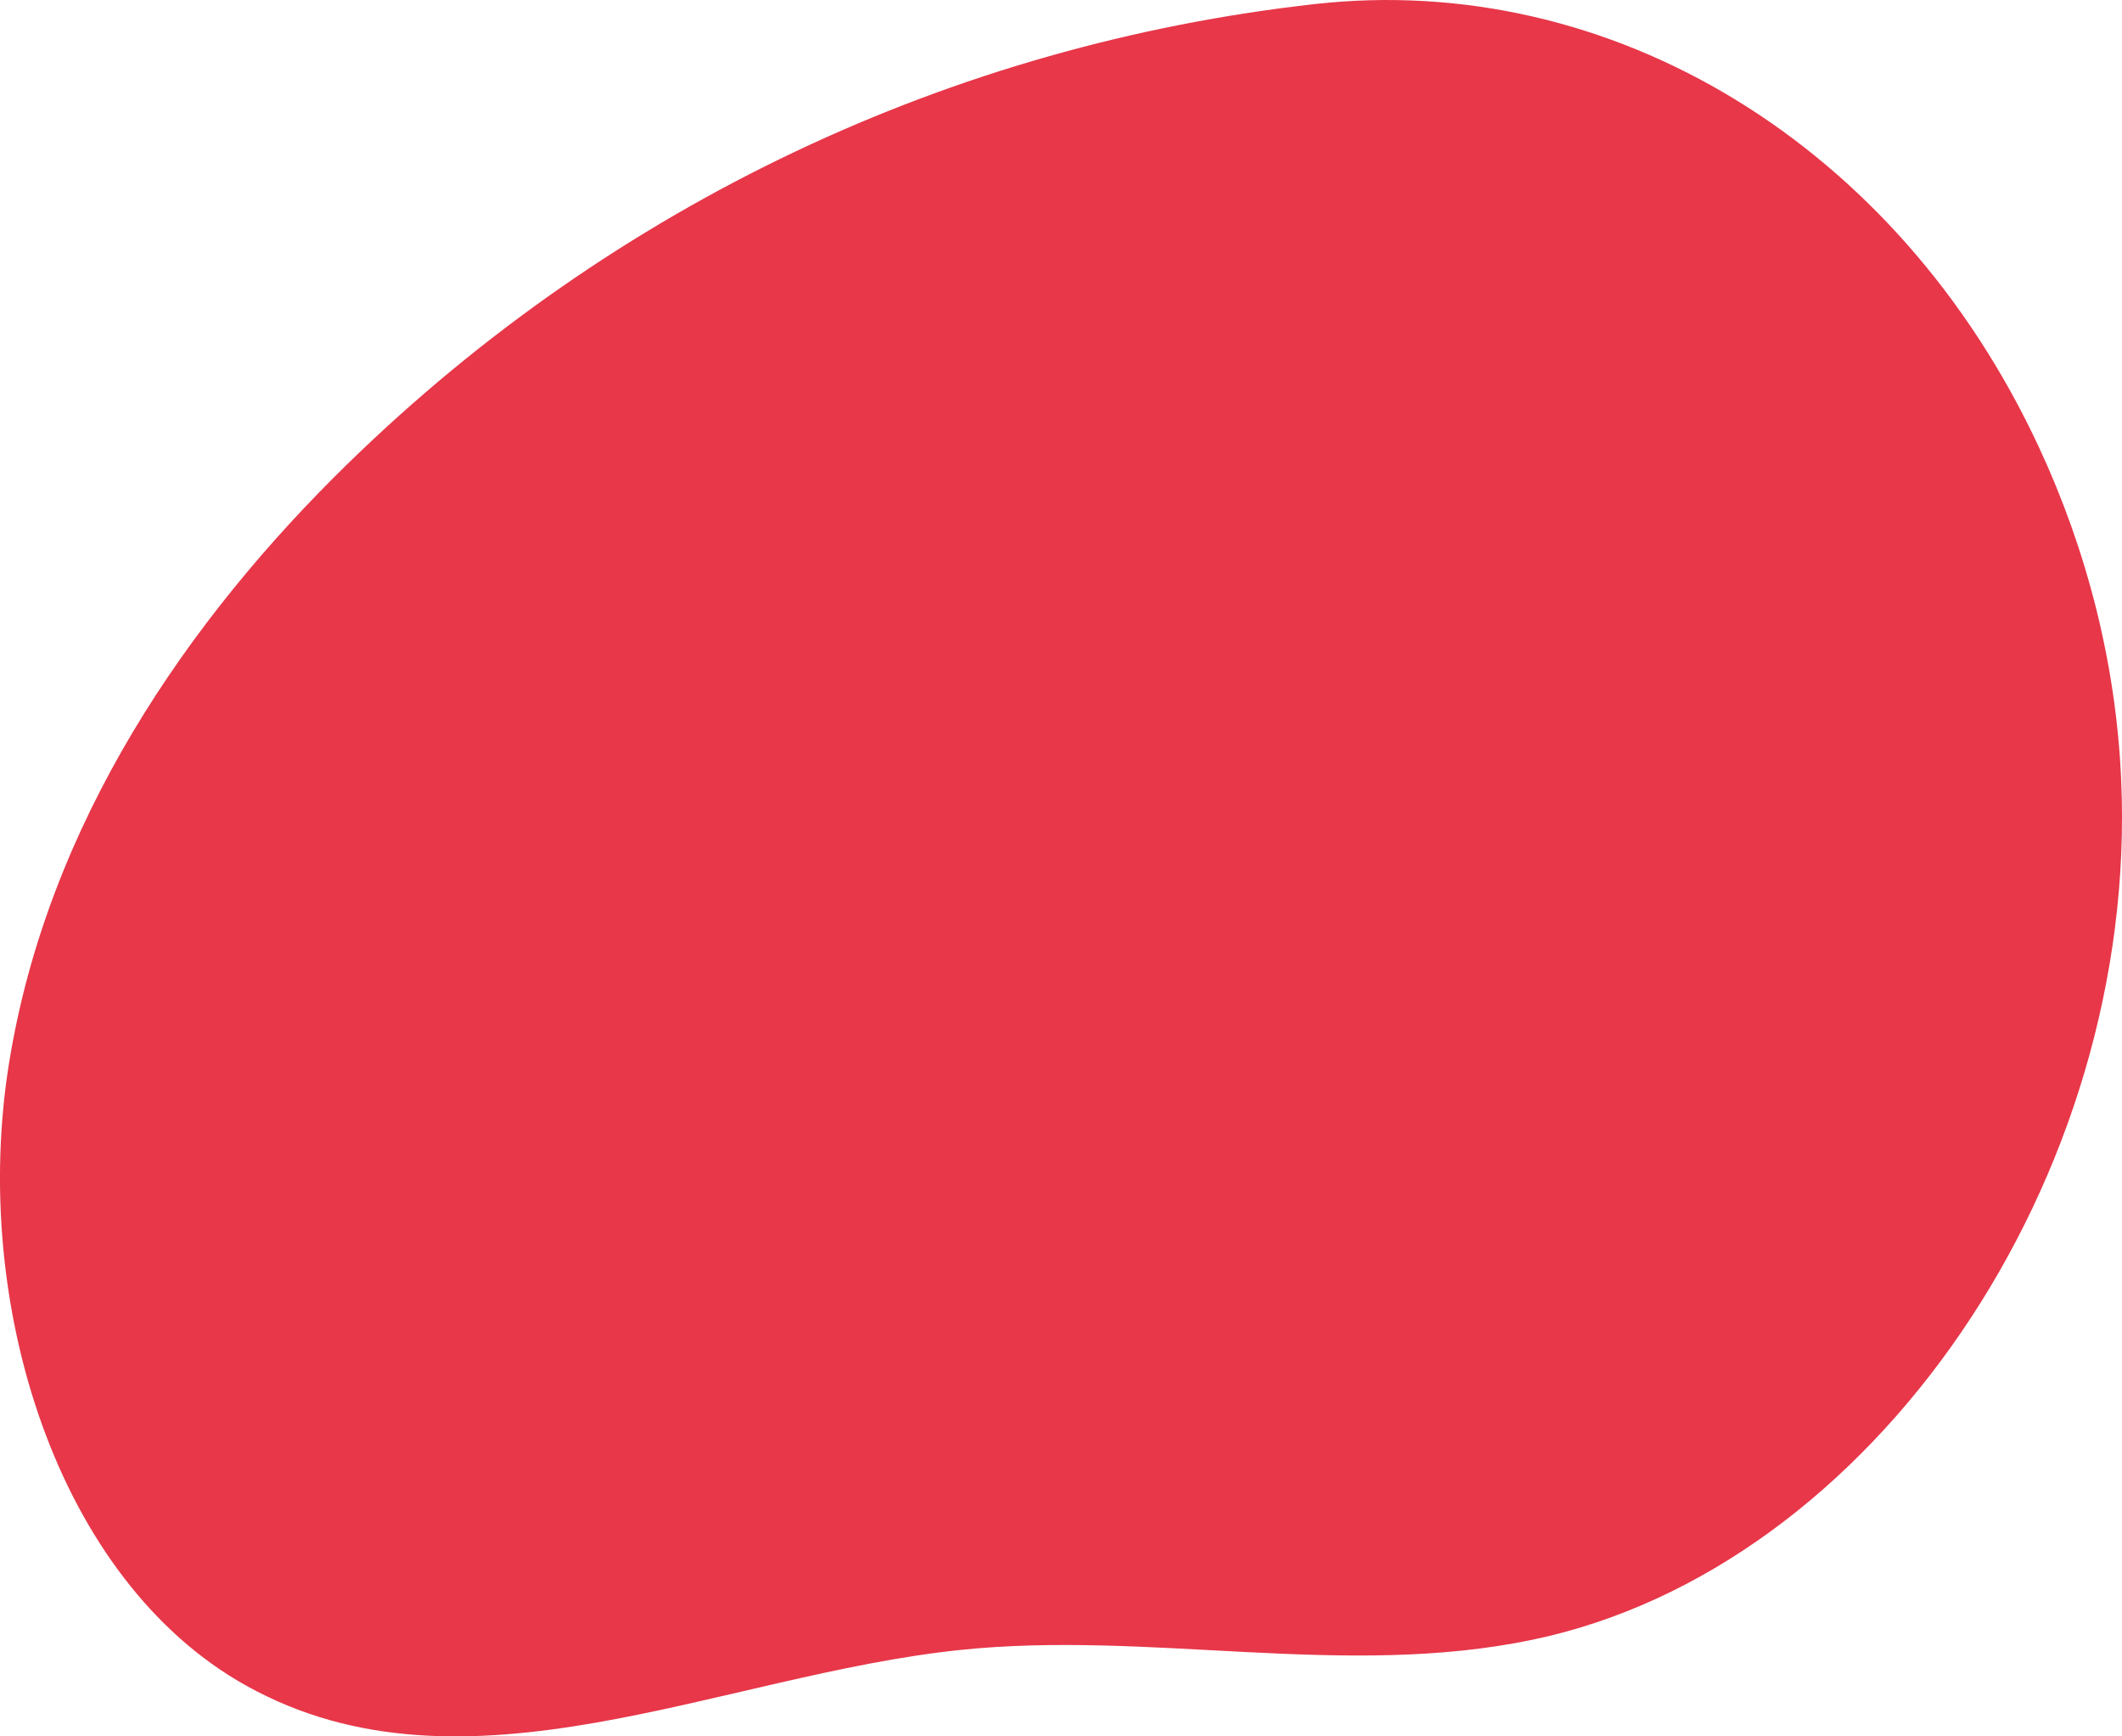 <svg width="44" height="36" viewBox="0 0 44 36" fill="none" xmlns="http://www.w3.org/2000/svg">
<path d="M27.265 0.084C33.405 -0.603 39.351 2.979 42.278 9.273C43.263 11.388 43.872 13.726 43.982 16.142C44.36 24.423 38.829 32.521 31.787 33.994C27.884 34.812 23.861 33.796 19.91 34.208C14.909 34.729 9.642 37.468 5.114 34.953C1.177 32.766 -0.614 27.017 0.187 22.044C0.988 17.07 3.884 12.857 7.225 9.6C12.747 4.218 19.751 0.925 27.265 0.084Z" fill="#E73749"/>
</svg>
